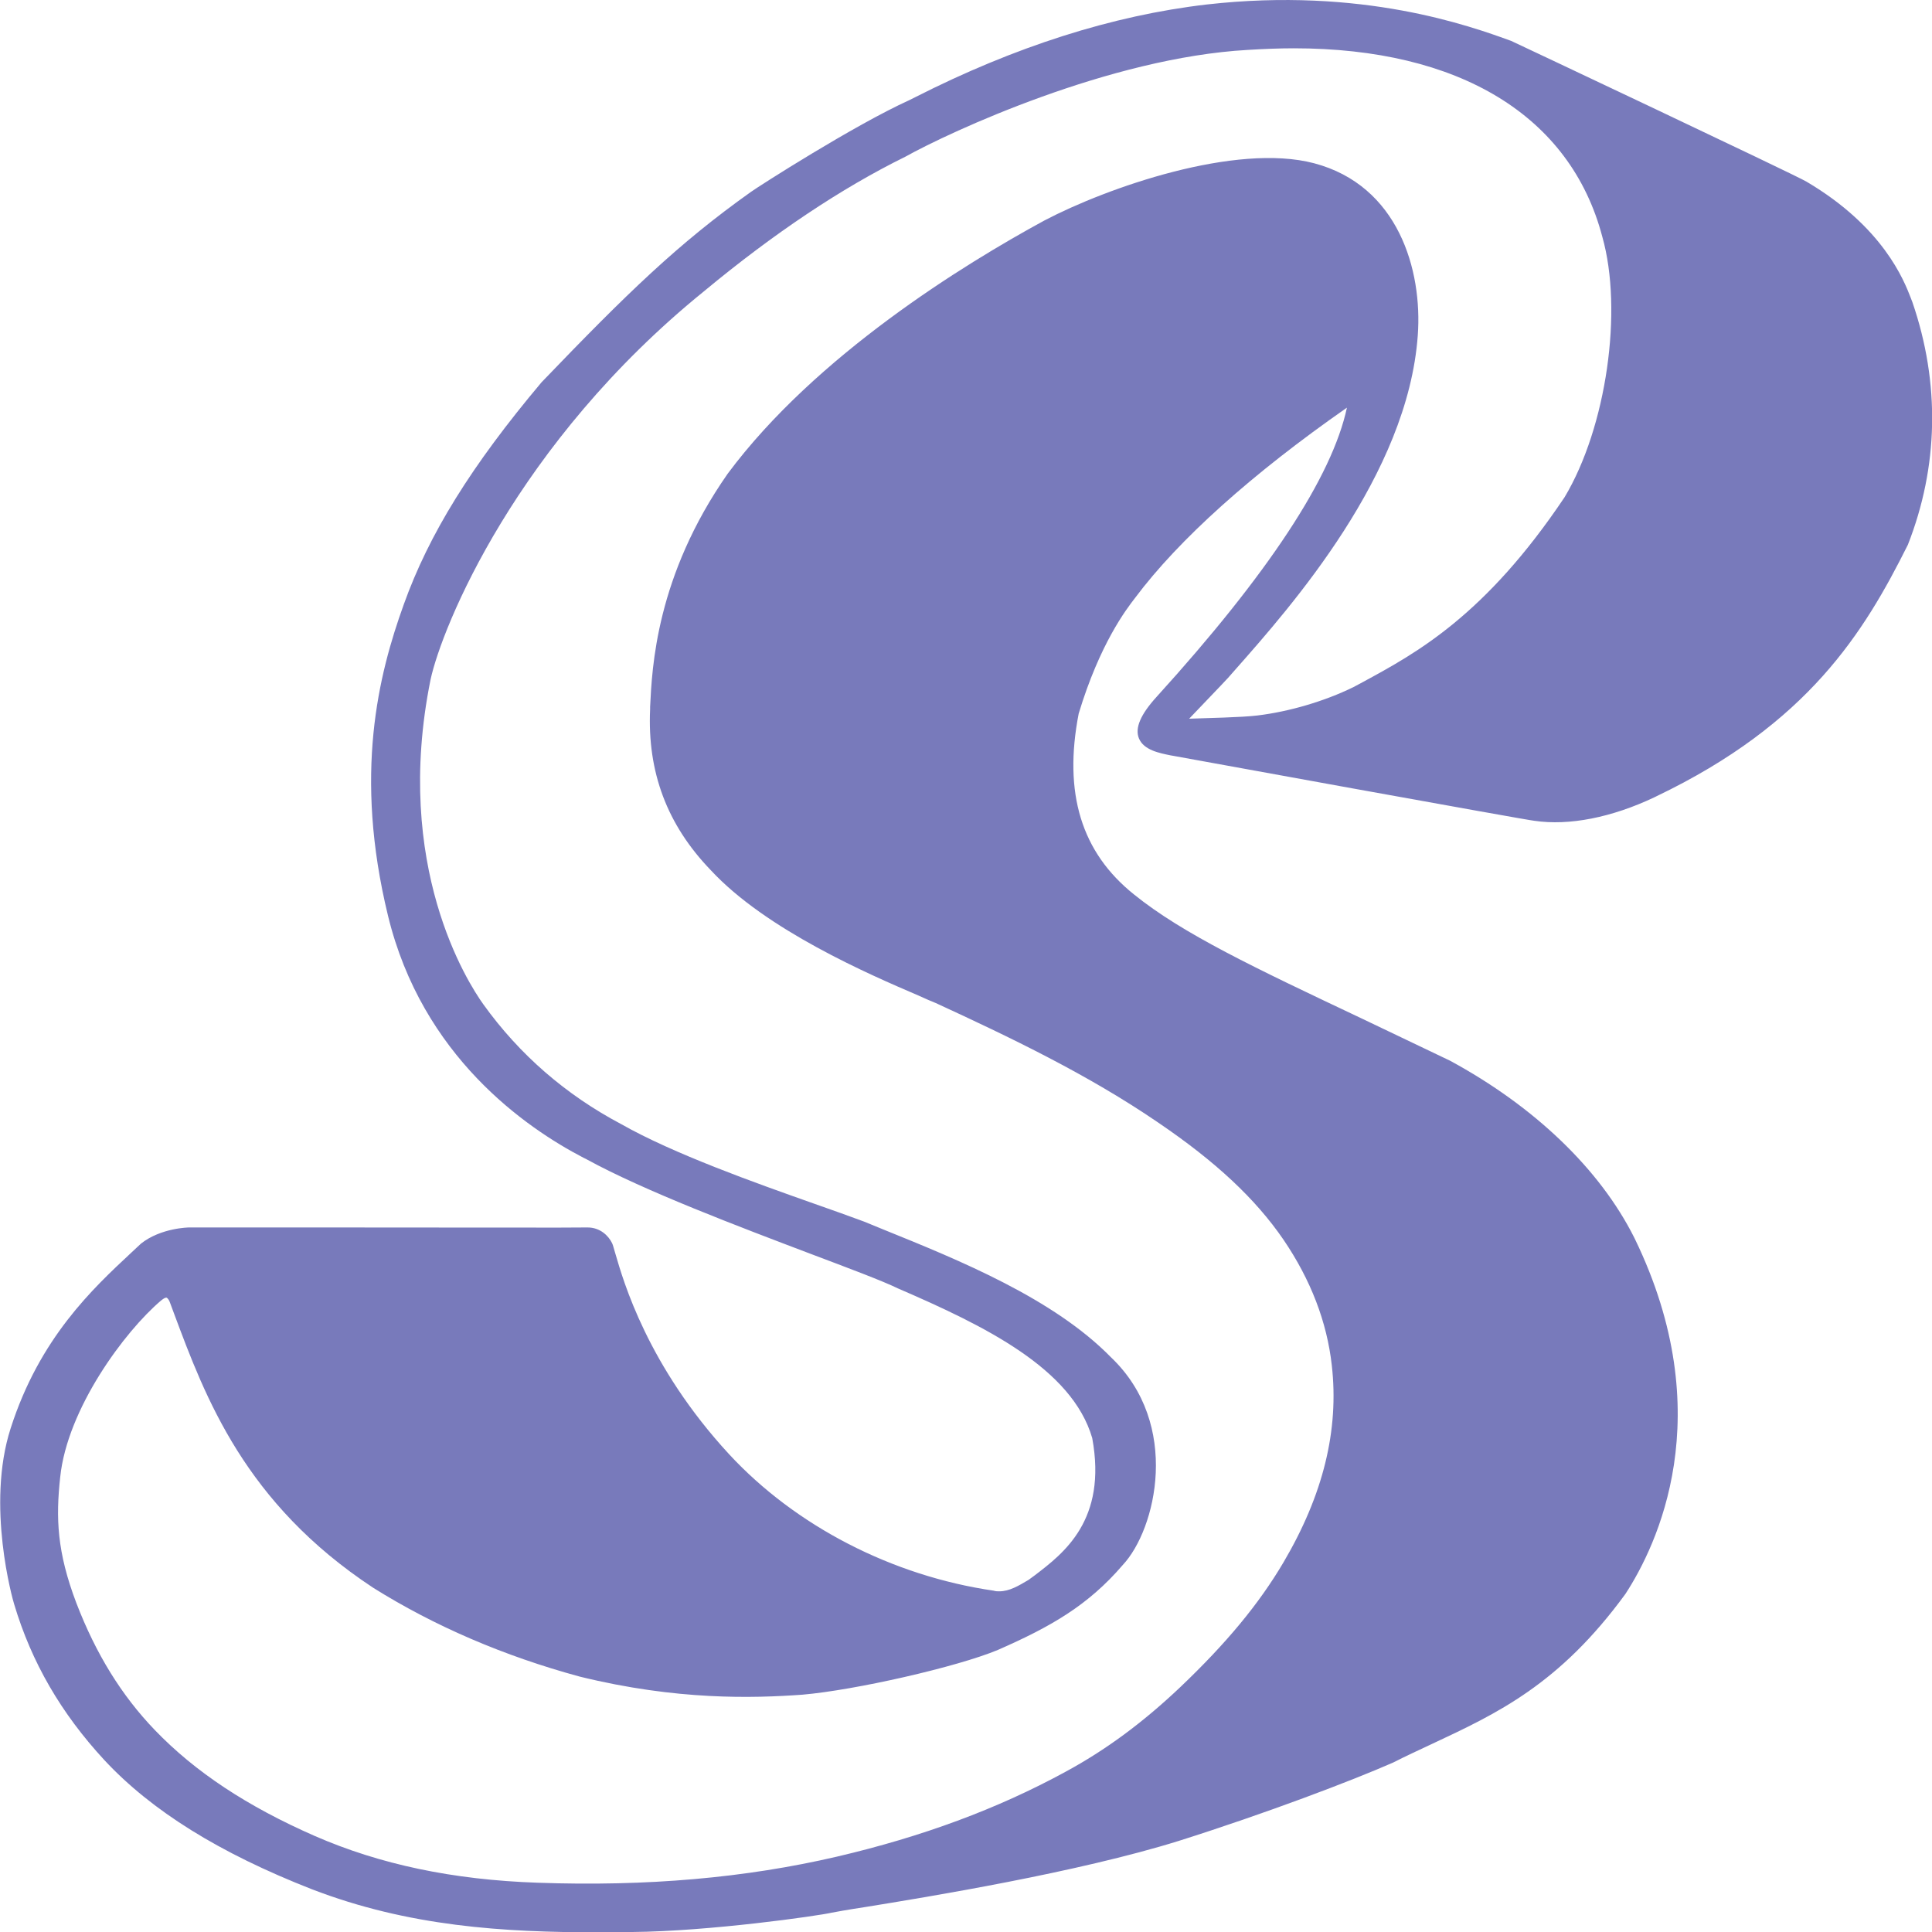 <?xml version="1.0" encoding="utf-8"?>
<!-- Generator: Adobe Illustrator 28.0.0, SVG Export Plug-In . SVG Version: 6.00 Build 0)  -->
<svg version="1.1" id="Layer_1" xmlns="http://www.w3.org/2000/svg" xmlns:xlink="http://www.w3.org/1999/xlink" x="0px" y="0px"
	 viewBox="0 0 60 60" style="enable-background:new 0 0 60 60;" xml:space="preserve">
<style type="text/css">
	.st0{fill:#787ABB;}
</style>
<path class="st0" d="M59.39,9.38c-0.01-0.03-0.03-0.07-0.05-0.13c-0.21-0.54-0.85-2.2-3.24-3.61C55.73,5.42,47,1.3,46.93,1.27
	c-1.27-0.46-4.62-1.68-9.46-1.13c-2.92,0.34-5.96,1.31-9.05,2.88c-0.08,0.04-0.14,0.07-0.18,0.09c-1.72,0.78-4.7,2.69-4.92,2.85
	c-2.25,1.6-3.82,3.12-6.5,5.91c-2.18,2.59-3.5,4.72-4.28,6.9c-0.79,2.19-1.56,5.27-0.49,9.67c1.06,4.36,4.27,6.58,6.08,7.52
	c0.05,0.02,0.08,0.04,0.1,0.05c1.79,0.98,4.76,2.1,6.92,2.92c1.22,0.46,2.26,0.85,2.73,1.08c2.71,1.17,5.41,2.49,6.04,4.65
	c0.47,2.55-0.89,3.58-1.78,4.26l-0.15,0.11l-0.04,0.03c-0.32,0.19-0.6,0.36-0.92,0.36c-0.05,0-0.11,0-0.17-0.02
	c-3.16-0.46-6.15-2.01-8.21-4.23c-2.54-2.75-3.29-5.38-3.54-6.24c-0.05-0.16-0.07-0.26-0.1-0.32c-0.11-0.23-0.37-0.49-0.76-0.49
	c-0.02,0-0.04,0-0.06,0c-0.16,0.01-4.29,0-7.93,0l-4.39,0c-0.01,0-0.87,0.01-1.49,0.5l-0.3,0.28c-1.2,1.12-2.85,2.65-3.75,5.46
	c-0.77,2.39,0.07,5.34,0.11,5.46c0.54,1.81,1.46,3.39,2.8,4.84c1.47,1.58,3.58,2.89,6.44,4.01c3.01,1.16,5.95,1.34,8.92,1.34
	c0.34,0,0.69,0,1.04-0.01c2.38-0.02,5.76-0.5,6.19-0.6c0.1-0.02,0.48-0.09,1.01-0.17c1.98-0.32,6.63-1.08,9.77-2.06
	c2.72-0.86,5.35-1.86,6.65-2.43c0.41-0.21,0.81-0.39,1.21-0.58c2.03-0.95,3.96-1.85,6.01-4.66c0.97-1.49,2.95-5.55,0.29-11.03
	l-0.02-0.04c-1.06-2.11-3.08-4.06-5.72-5.49c-0.98-0.47-1.88-0.9-2.72-1.3c-3.36-1.59-5.58-2.64-7.09-3.86
	c-1.64-1.31-2.2-3.15-1.72-5.62c0.66-2.18,1.48-3.24,1.75-3.59c1.36-1.82,3.64-3.86,6.58-5.91c-0.46,2.15-2.45,5.17-5.91,8.98
	c-0.5,0.55-0.68,0.97-0.55,1.29c0.15,0.37,0.65,0.46,0.99,0.53l0.06,0.01c0.1,0.02,11.1,2.02,11.23,2.02
	c1.08,0.16,2.4-0.1,3.73-0.73l0.06-0.03c4.72-2.26,6.45-5.09,7.81-7.81C60.2,14.5,60.26,11.91,59.39,9.38z M38.14,21.05l0.22-0.25
	c1.74-1.97,5.36-6.06,5.67-10.38c0.15-2.04-0.61-4.66-3.22-5.35c-2.43-0.64-6.42,0.75-8.38,1.78c-2.5,1.36-7.1,4.19-9.83,7.86
	c-2.23,3.19-2.35,6.03-2.41,7.24l0,0.07c-0.09,1.96,0.53,3.6,1.88,5c1.72,1.86,4.92,3.24,6.46,3.9c0.22,0.1,0.4,0.18,0.53,0.23
	c2.3,1.06,4.73,2.22,6.92,3.72c1.78,1.21,3.01,2.36,3.88,3.63c0.85,1.25,1.35,2.56,1.5,3.9c0.23,2.02-0.27,4.03-1.5,6.12
	c-0.76,1.29-1.78,2.52-3.21,3.88c-1.15,1.09-2.31,1.95-3.57,2.63c-2.11,1.15-4.44,2.01-7.09,2.63c-2.84,0.66-5.89,0.93-9.29,0.81
	c-2.64-0.09-4.9-0.57-6.92-1.45c-2.1-0.92-3.72-1.99-4.97-3.29c-1.03-1.07-1.83-2.36-2.44-3.95c-0.6-1.58-0.64-2.63-0.5-3.91
	c0.22-2.12,2-4.52,3.13-5.48c0.1-0.08,0.14-0.09,0.16-0.09c0,0,0,0,0.01,0c0,0,0.05,0.01,0.1,0.13l0.13,0.35
	c0.98,2.63,2.2,5.9,6.19,8.53c1.9,1.19,4.06,2.12,6.42,2.76h0c3.01,0.74,5.38,0.67,6.91,0.56c1.63-0.14,4.8-0.86,6.07-1.39
	c1.64-0.72,2.8-1.38,3.88-2.64c1.03-1.1,1.82-4.37-0.37-6.45c-1.78-1.82-4.7-3.01-7.05-3.96l-0.61-0.25
	c-0.43-0.16-0.96-0.35-1.56-0.56c-1.84-0.65-4.37-1.55-5.99-2.47c-1.72-0.91-3.16-2.16-4.28-3.72c-0.48-0.67-2.81-4.29-1.64-10.08
	c0.35-1.63,2.66-7.34,8.5-12.07c2.17-1.8,4.27-3.2,6.24-4.17c1.4-0.78,6.36-3.08,10.64-3.32c0.49-0.03,0.97-0.05,1.43-0.05
	c5.13,0,8.59,2.09,9.58,5.85c0.65,2.29,0.13,5.92-1.17,8.09c-2.46,3.67-4.58,4.83-6.28,5.75l-0.28,0.15
	c-0.9,0.44-1.99,0.76-2.98,0.88c-0.49,0.06-1.58,0.08-2.12,0.1C37.26,21.97,37.94,21.27,38.14,21.05z"/>
</svg>
